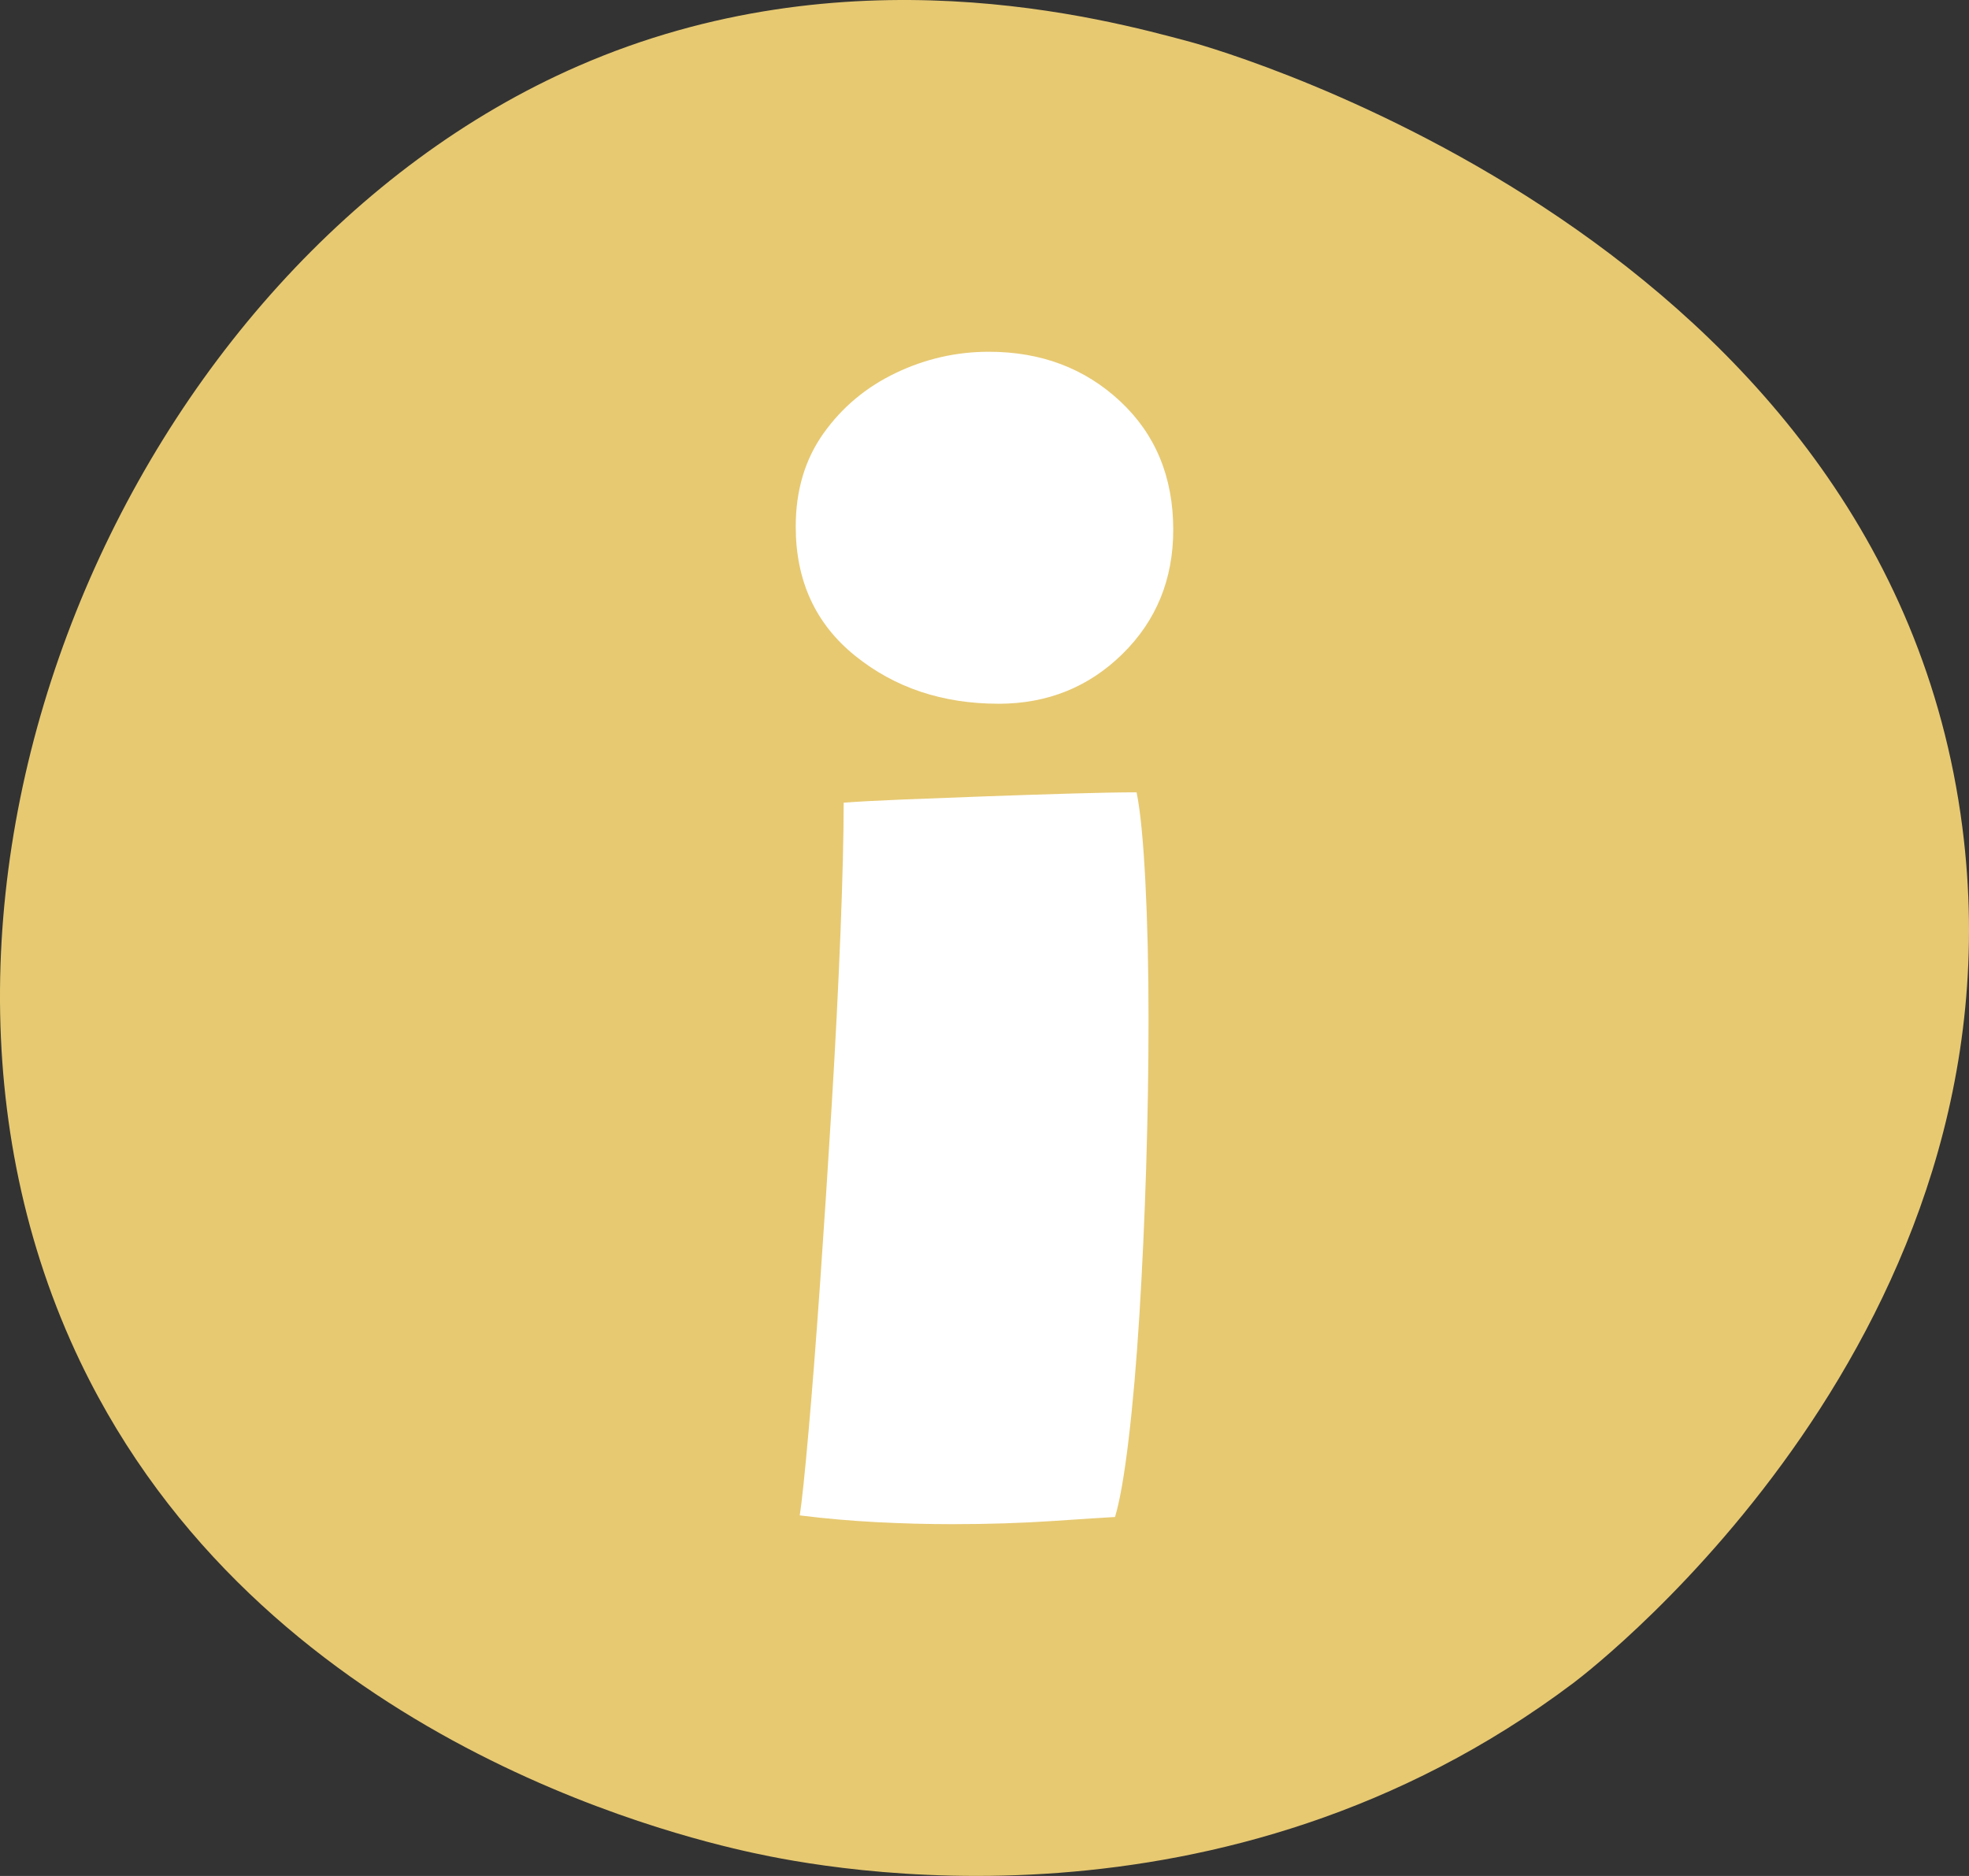 <?xml version="1.0" encoding="UTF-8"?>
<svg xmlns="http://www.w3.org/2000/svg" id="Layer_2" viewBox="0 0 642.47 612.12">
  <rect x="0" y="0" width="642.47" height="612.12" fill="#333333" stroke="none"/>
  <defs>
    <style>
      .cls-1 {
        fill: #fff;
      }

      .cls-2 {
        fill: #e7c972;
      }
    </style>
  </defs>
  <g id="Layer_1-2" data-name="Layer_1">
    <g>
      <path class="cls-2" d="M26.26,444.49C-47.05,291.66,41.44,85.77,188.63,21.56c87.5-38.18,171.23-15.59,199.72-7.9,10.48,2.83,227.34,65.11,251.95,256.25,21.14,164.17-118.89,273.22-126.95,279.28-114.34,86.04-243.82,60.61-267.74,55.39-27.09-5.9-161.08-38.63-219.35-160.1Z"></path>
      <path class="cls-1" d="M325.79,229.63c-18.23,0-33.81-5.21-46.75-15.63-12.94-10.42-19.4-24.48-19.4-42.19,0-11.8,3.04-21.96,9.11-30.47,6.08-8.51,13.93-15.06,23.57-19.66,9.64-4.6,19.75-6.9,30.34-6.9,17.01,0,31.29,5.38,42.84,16.15,11.54,10.77,17.32,24.74,17.32,41.93,0,16.15-5.51,29.65-16.54,40.5-11.03,10.85-24.53,16.28-40.5,16.28ZM363.82,495c-3.13.17-9.86.61-20.18,1.3-10.33.69-21.31,1.04-32.94,1.04-7.99,0-16.19-.22-24.61-.65-8.42-.44-16.8-1.17-25.13-2.21.69-4.51,1.65-13.63,2.86-27.34,1.21-13.71,2.47-29.91,3.78-48.57,1.3-18.66,2.56-37.98,3.78-57.95,1.21-19.96,2.17-38.72,2.86-56.25.69-17.53,1.04-31.68,1.04-42.45,4.51-.35,10.98-.69,19.4-1.04,8.42-.34,17.49-.69,27.21-1.04,9.72-.35,19.01-.65,27.87-.91,8.85-.26,15.89-.39,21.1-.39,1.21,5.9,2.17,15.58,2.86,29.04.69,13.46,1.04,28.43,1.04,44.92,0,15.63-.26,31.82-.78,48.57-.52,16.76-1.26,32.81-2.21,48.18-.96,15.37-2.13,28.87-3.52,40.5-1.39,11.63-2.86,20.05-4.43,25.26Z"></path>
    </g>
  </g>
</svg>
